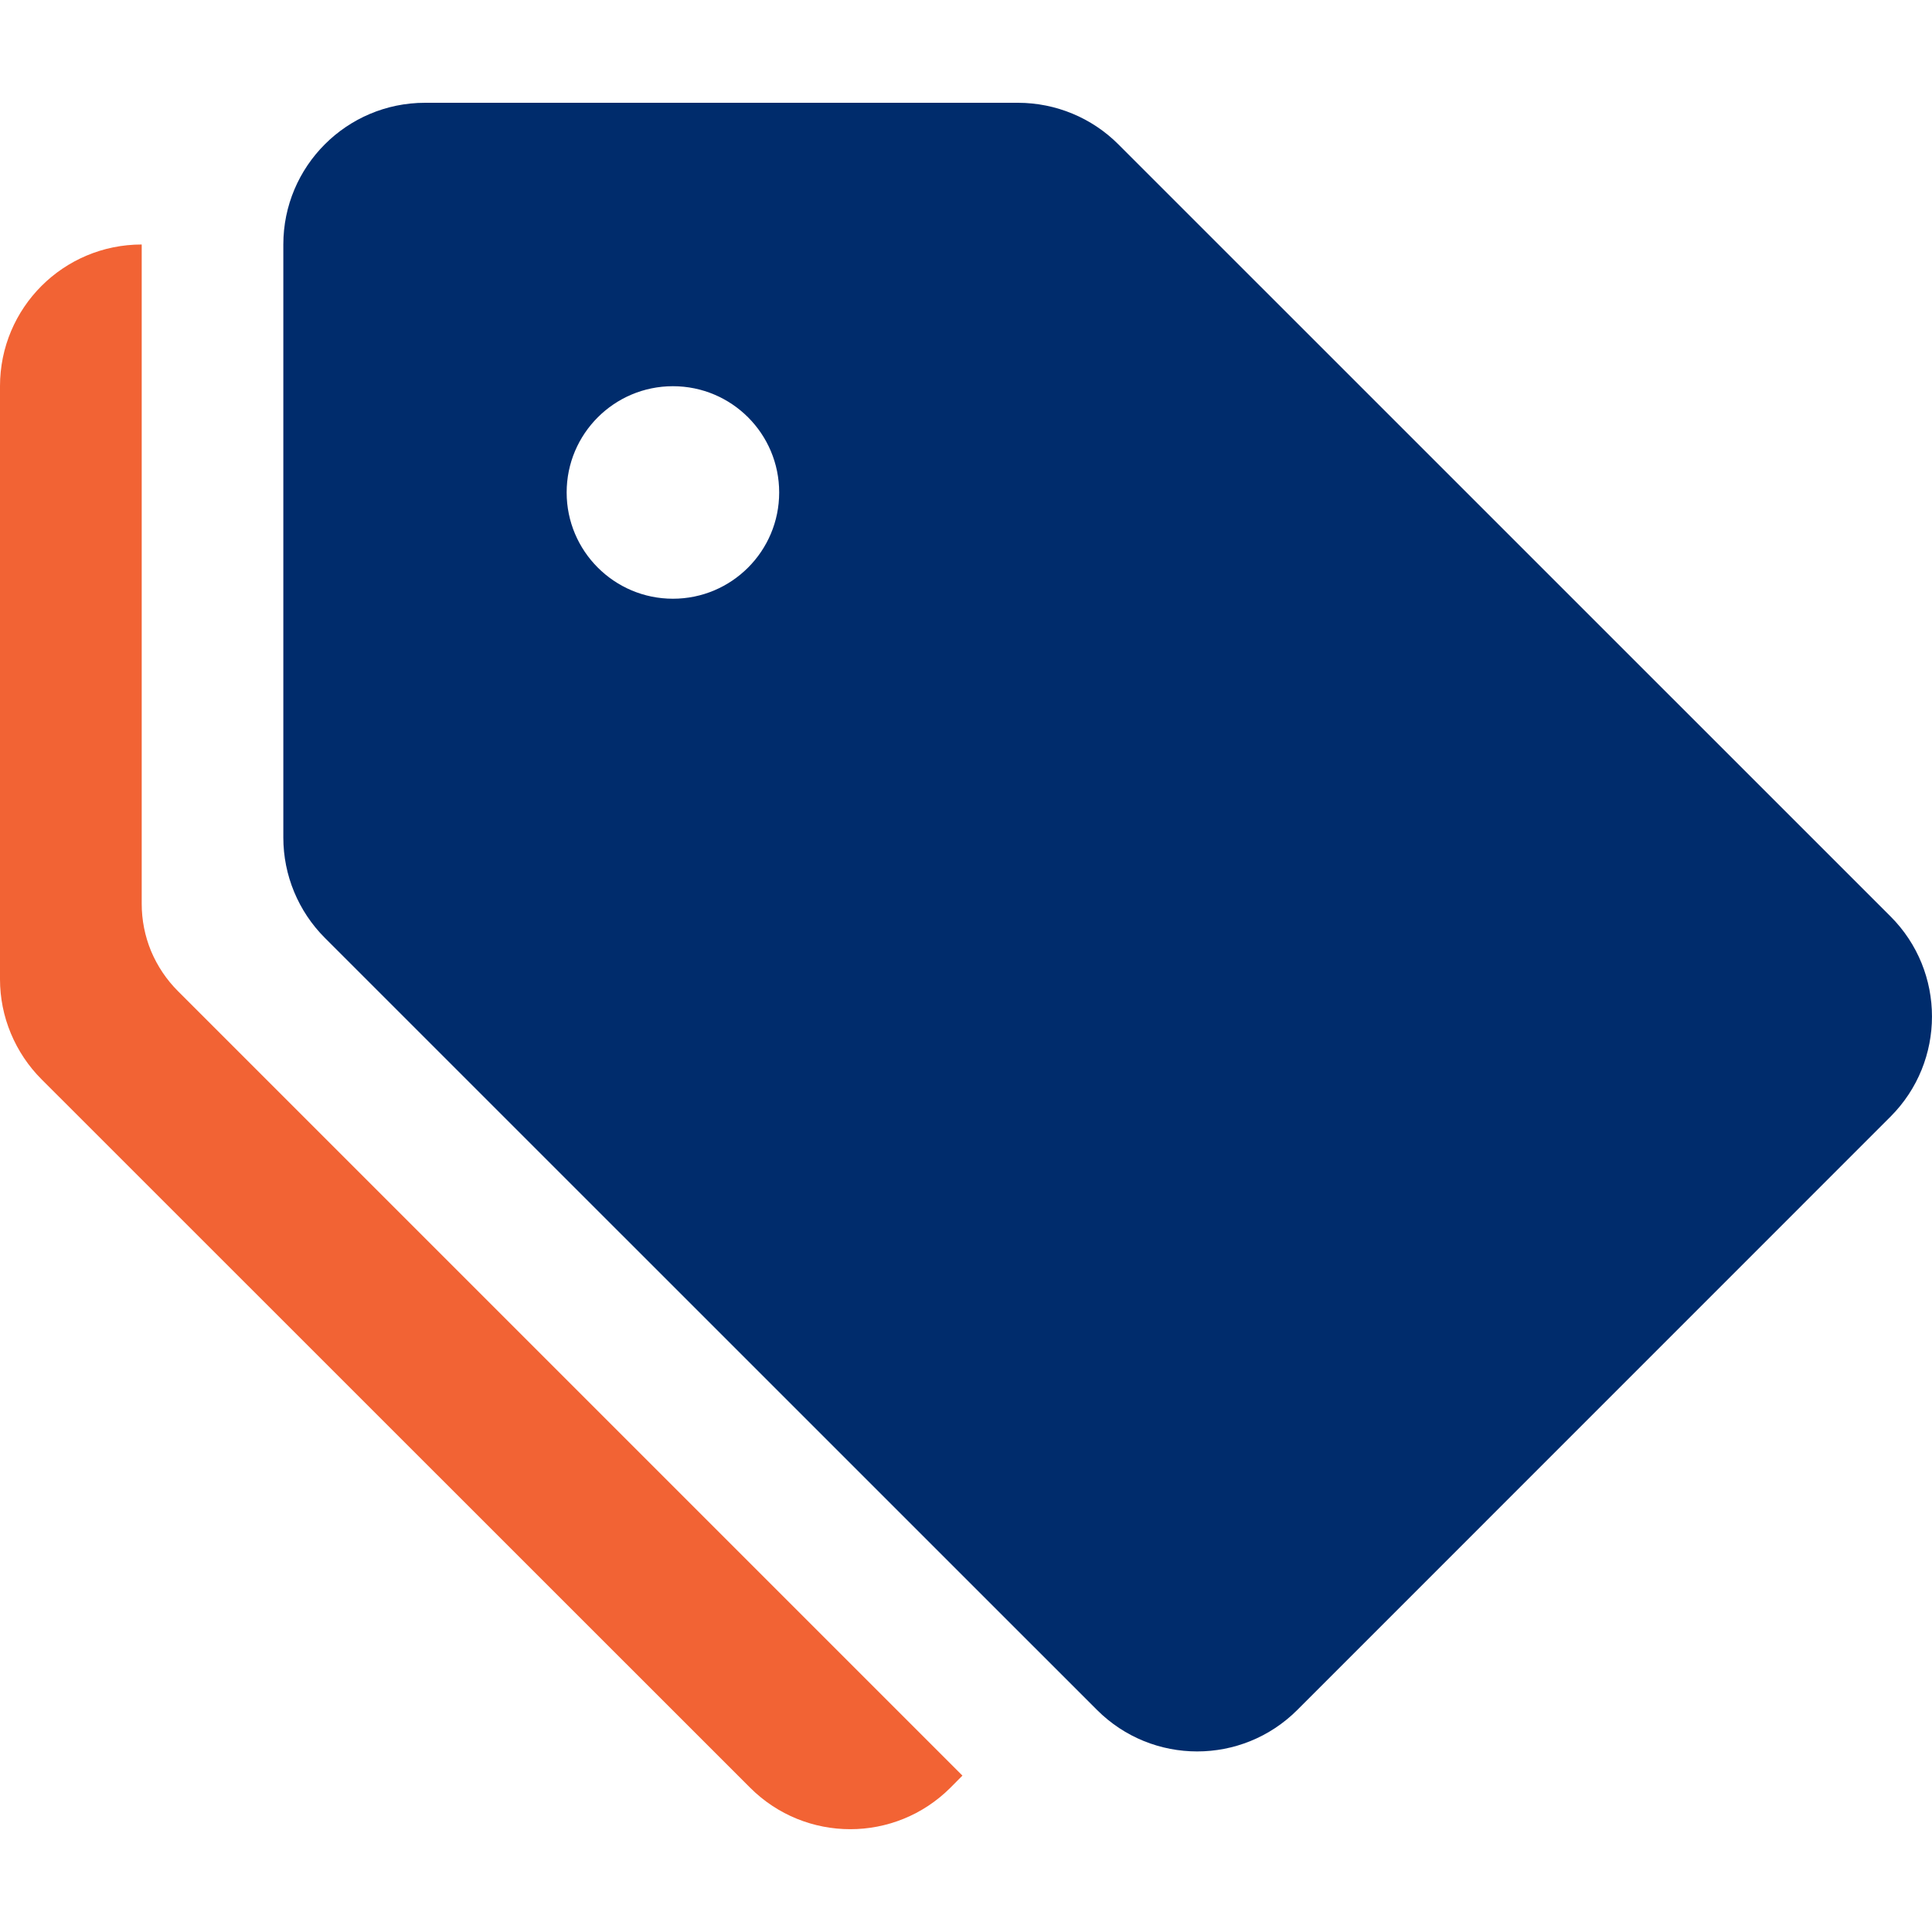 <svg width="20" height="20" viewBox="0 0 20 20" fill="none" xmlns="http://www.w3.org/2000/svg">
<g clip-path="url(#clip0_136_351)">
<path d="M4.4 1.064H10.54C10.93 1.065 11.302 1.219 11.577 1.494L19.57 9.486C20.143 10.058 20.143 10.987 19.57 11.56L13.43 17.701C12.857 18.274 11.929 18.274 11.356 17.701L3.363 9.709C3.088 9.434 2.933 9.06 2.933 8.671V2.531C2.933 1.721 3.59 1.064 4.4 1.064ZM6.966 6.198C7.574 6.198 8.066 5.705 8.066 5.098C8.066 4.49 7.574 3.998 6.966 3.998C6.359 3.998 5.866 4.49 5.866 5.098C5.866 5.705 6.359 6.198 6.966 6.198Z" fill="#002C6C"/>
<path d="M1.467 2.531L1.467 9.357C1.467 9.525 1.5 9.691 1.564 9.846C1.629 10 1.723 10.141 1.841 10.259L9.963 18.381L9.839 18.506C9.266 19.079 8.338 19.079 7.765 18.506L0.43 11.173C0.294 11.037 0.186 10.875 0.112 10.697C0.038 10.52 -1.207e-05 10.329 -4.70815e-05 10.136V3.998C-4.70815e-05 3.187 0.656 2.531 1.467 2.531Z" fill="#F26334"/>
</g>
<defs>
<clipPath id="clip0_136_351">
<rect width="20" height="20" fill="white" transform="matrix(-1 0 0 1 20 0)"/>
</clipPath>
</defs>
</svg>
